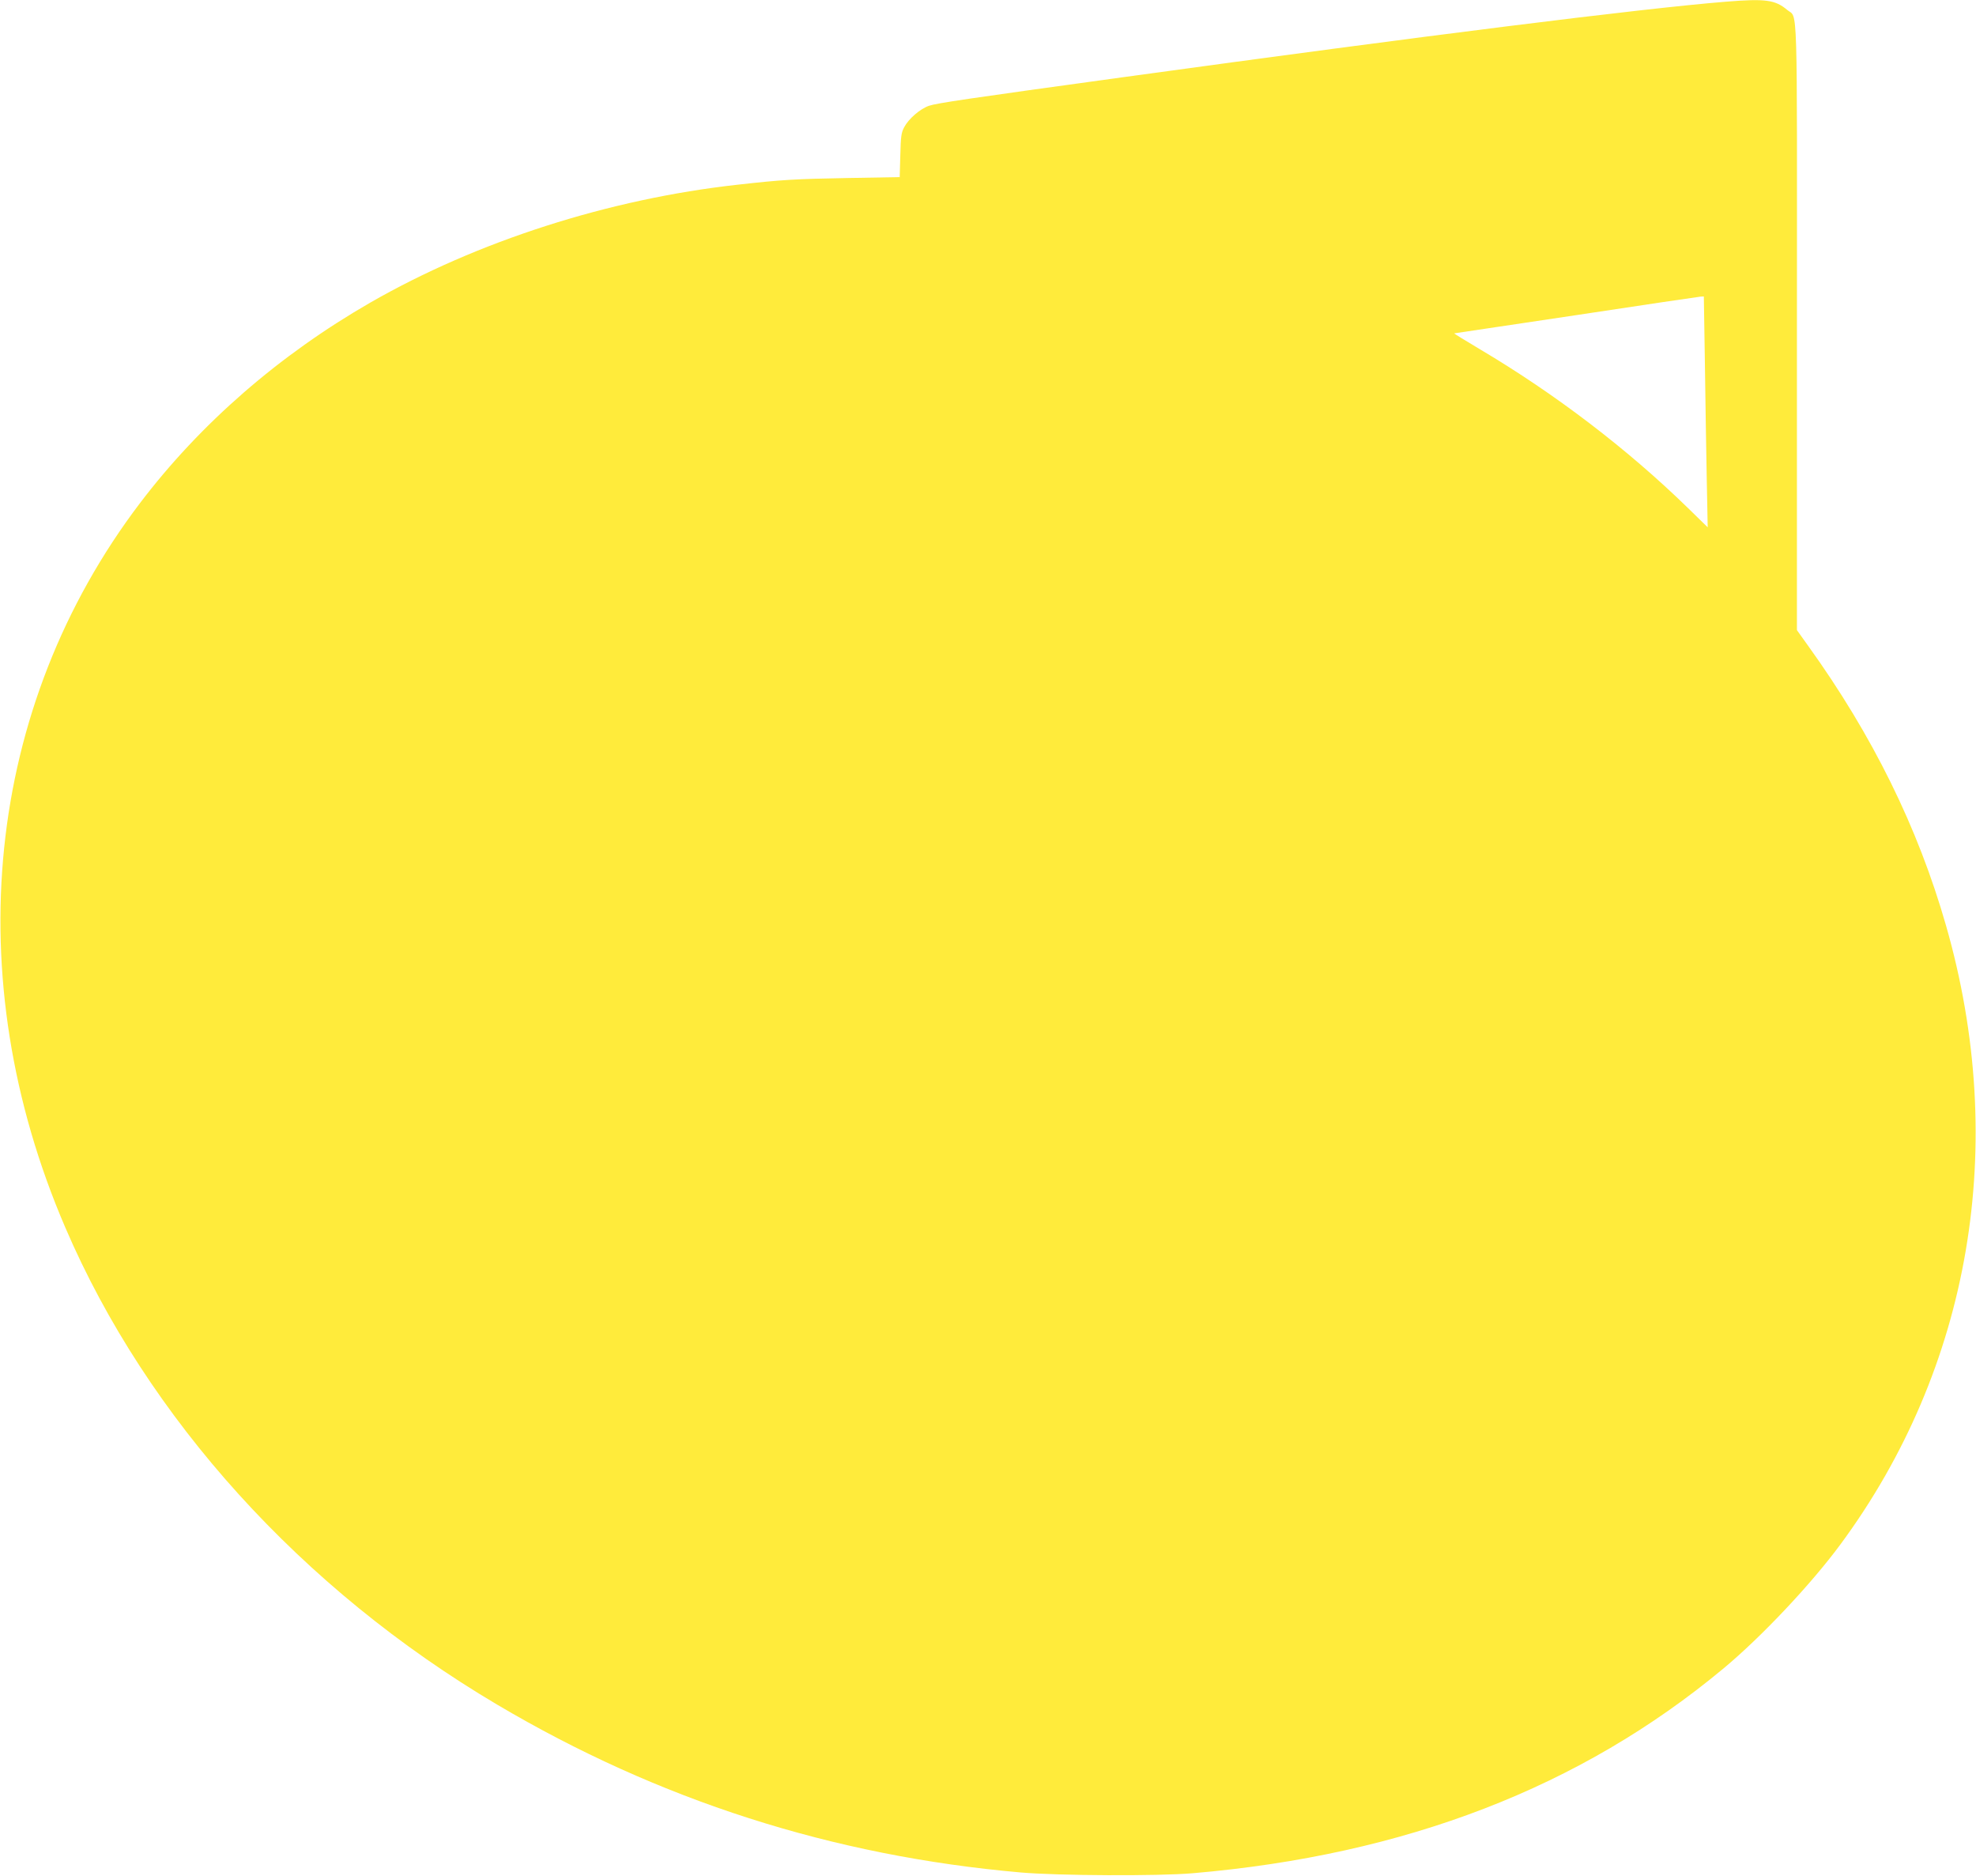 <?xml version="1.0" standalone="no"?>
<!DOCTYPE svg PUBLIC "-//W3C//DTD SVG 20010904//EN"
 "http://www.w3.org/TR/2001/REC-SVG-20010904/DTD/svg10.dtd">
<svg version="1.0" xmlns="http://www.w3.org/2000/svg"
 width="1280pt" height="1215pt" viewBox="0 0 1280 1215"
 preserveAspectRatio="xMidYMid meet">
<g transform="translate(0,1215) scale(0.1,-0.1)"
fill="#ffeb3b" stroke="none">
<path d="M11180 12139 c-545 -44 -1949 -220 -3905 -489 -1012 -139 -1206 -168
-1257 -185 -58 -20 -132 -84 -161 -139 -19 -35 -22 -61 -25 -182 l-4 -141
-341 -6 c-337 -6 -422 -11 -707 -43 -834 -92 -1688 -366 -2380 -763 -591 -340
-1101 -783 -1493 -1299 -1002 -1320 -1183 -3067 -484 -4692 531 -1236 1532
-2341 2796 -3089 1047 -620 2174 -981 3394 -1088 241 -21 890 -24 1112 -5
1378 118 2514 556 3440 1327 245 204 565 543 757 803 844 1143 1091 2588 684
4007 -182 636 -476 1232 -893 1812 l-73 102 0 1965 c1 2169 6 1994 -62 2051
-78 66 -140 75 -398 54z m-136 -2351 c3 -244 9 -580 12 -748 l6 -305 -128 125
c-391 381 -857 737 -1344 1026 -96 57 -172 104 -170 105 3 0 358 53 790 118
432 66 795 119 806 120 l21 1 7 -442z"/>
</g>
</svg>
